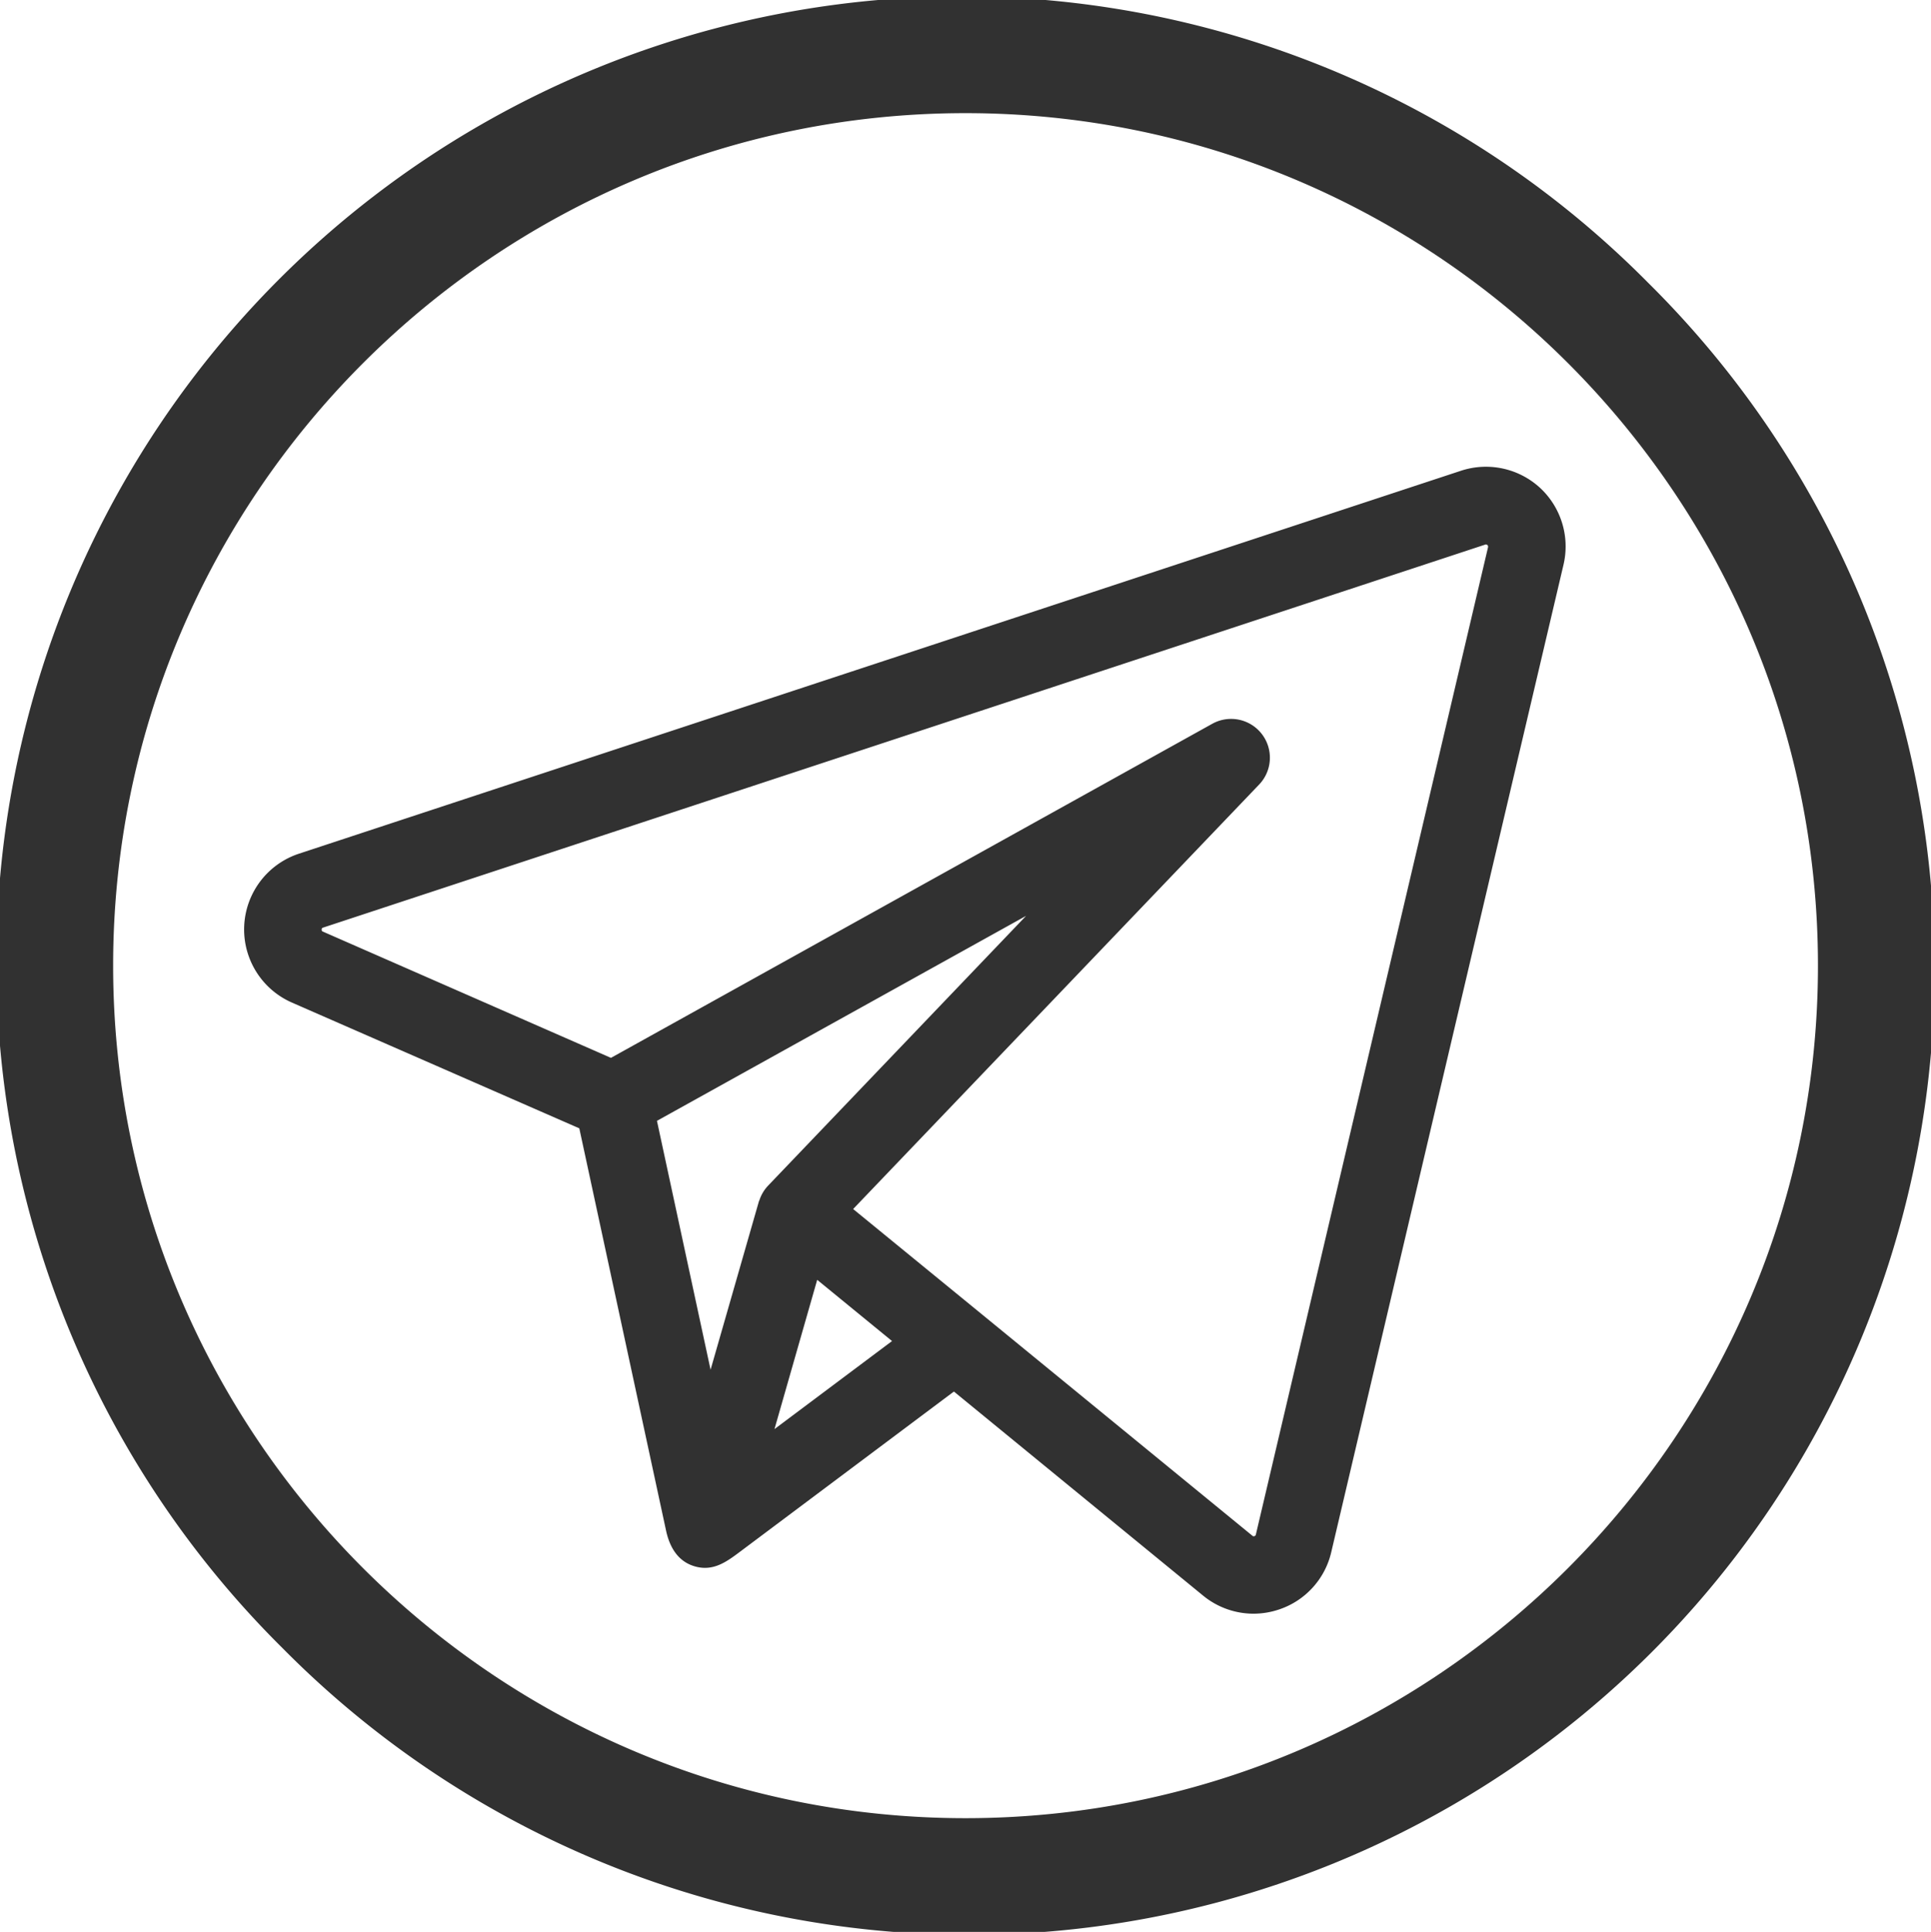 <?xml version="1.0" encoding="UTF-8"?> <svg xmlns="http://www.w3.org/2000/svg" id="Layer_1" data-name="Layer 1" viewBox="0 0 418.5 418.65"> <defs> <style>.cls-1{fill:#313131;}</style> </defs> <path id="tg" class="cls-1" d="M357.21,61.29A209.25,209.25,0,1,0,61.29,357.21,209.25,209.25,0,1,0,357.21,61.29ZM209.25,394C107.39,394,24.52,311.11,24.52,209.25S107.39,24.52,209.25,24.52,394,107.39,394,209.25,311.11,394,209.25,394ZM333.74,105.69a17.32,17.32,0,0,0-17.1-3.68L64.78,185a17.29,17.29,0,0,0-1.51,32.26l62.28,27.25,18.8,87.16c.78,3.62,2.61,6.85,6.51,7.84s6.72-1.15,9.66-3.35l46.22-34.61,54,44.22a17.25,17.25,0,0,0,10.92,3.92,17.43,17.43,0,0,0,5.59-.93,17.19,17.19,0,0,0,11.27-12.41l50.34-214A17.32,17.32,0,0,0,333.74,105.69ZM164.54,260.17a2.3,2.3,0,0,0-.09.25L154,296.82l-11.62-53.93,80-44.42-55.9,58.45a8.38,8.38,0,0,0-1.92,3.25Zm3.31,49.52,4.73-16.53,4.53-15.82,16.22,13.27ZM322.51,118.54l-50.33,214a.41.41,0,0,1-.31.34.4.4,0,0,1-.44-.08L212.3,284.4h0L184.9,262l88-92a8.41,8.41,0,0,0-10.16-13.16l-130.33,72.4L70,201.89c-.19-.09-.29-.13-.28-.45s.12-.36.32-.43l251.86-83a.47.47,0,0,1,.6.55Z"></path> </svg> 